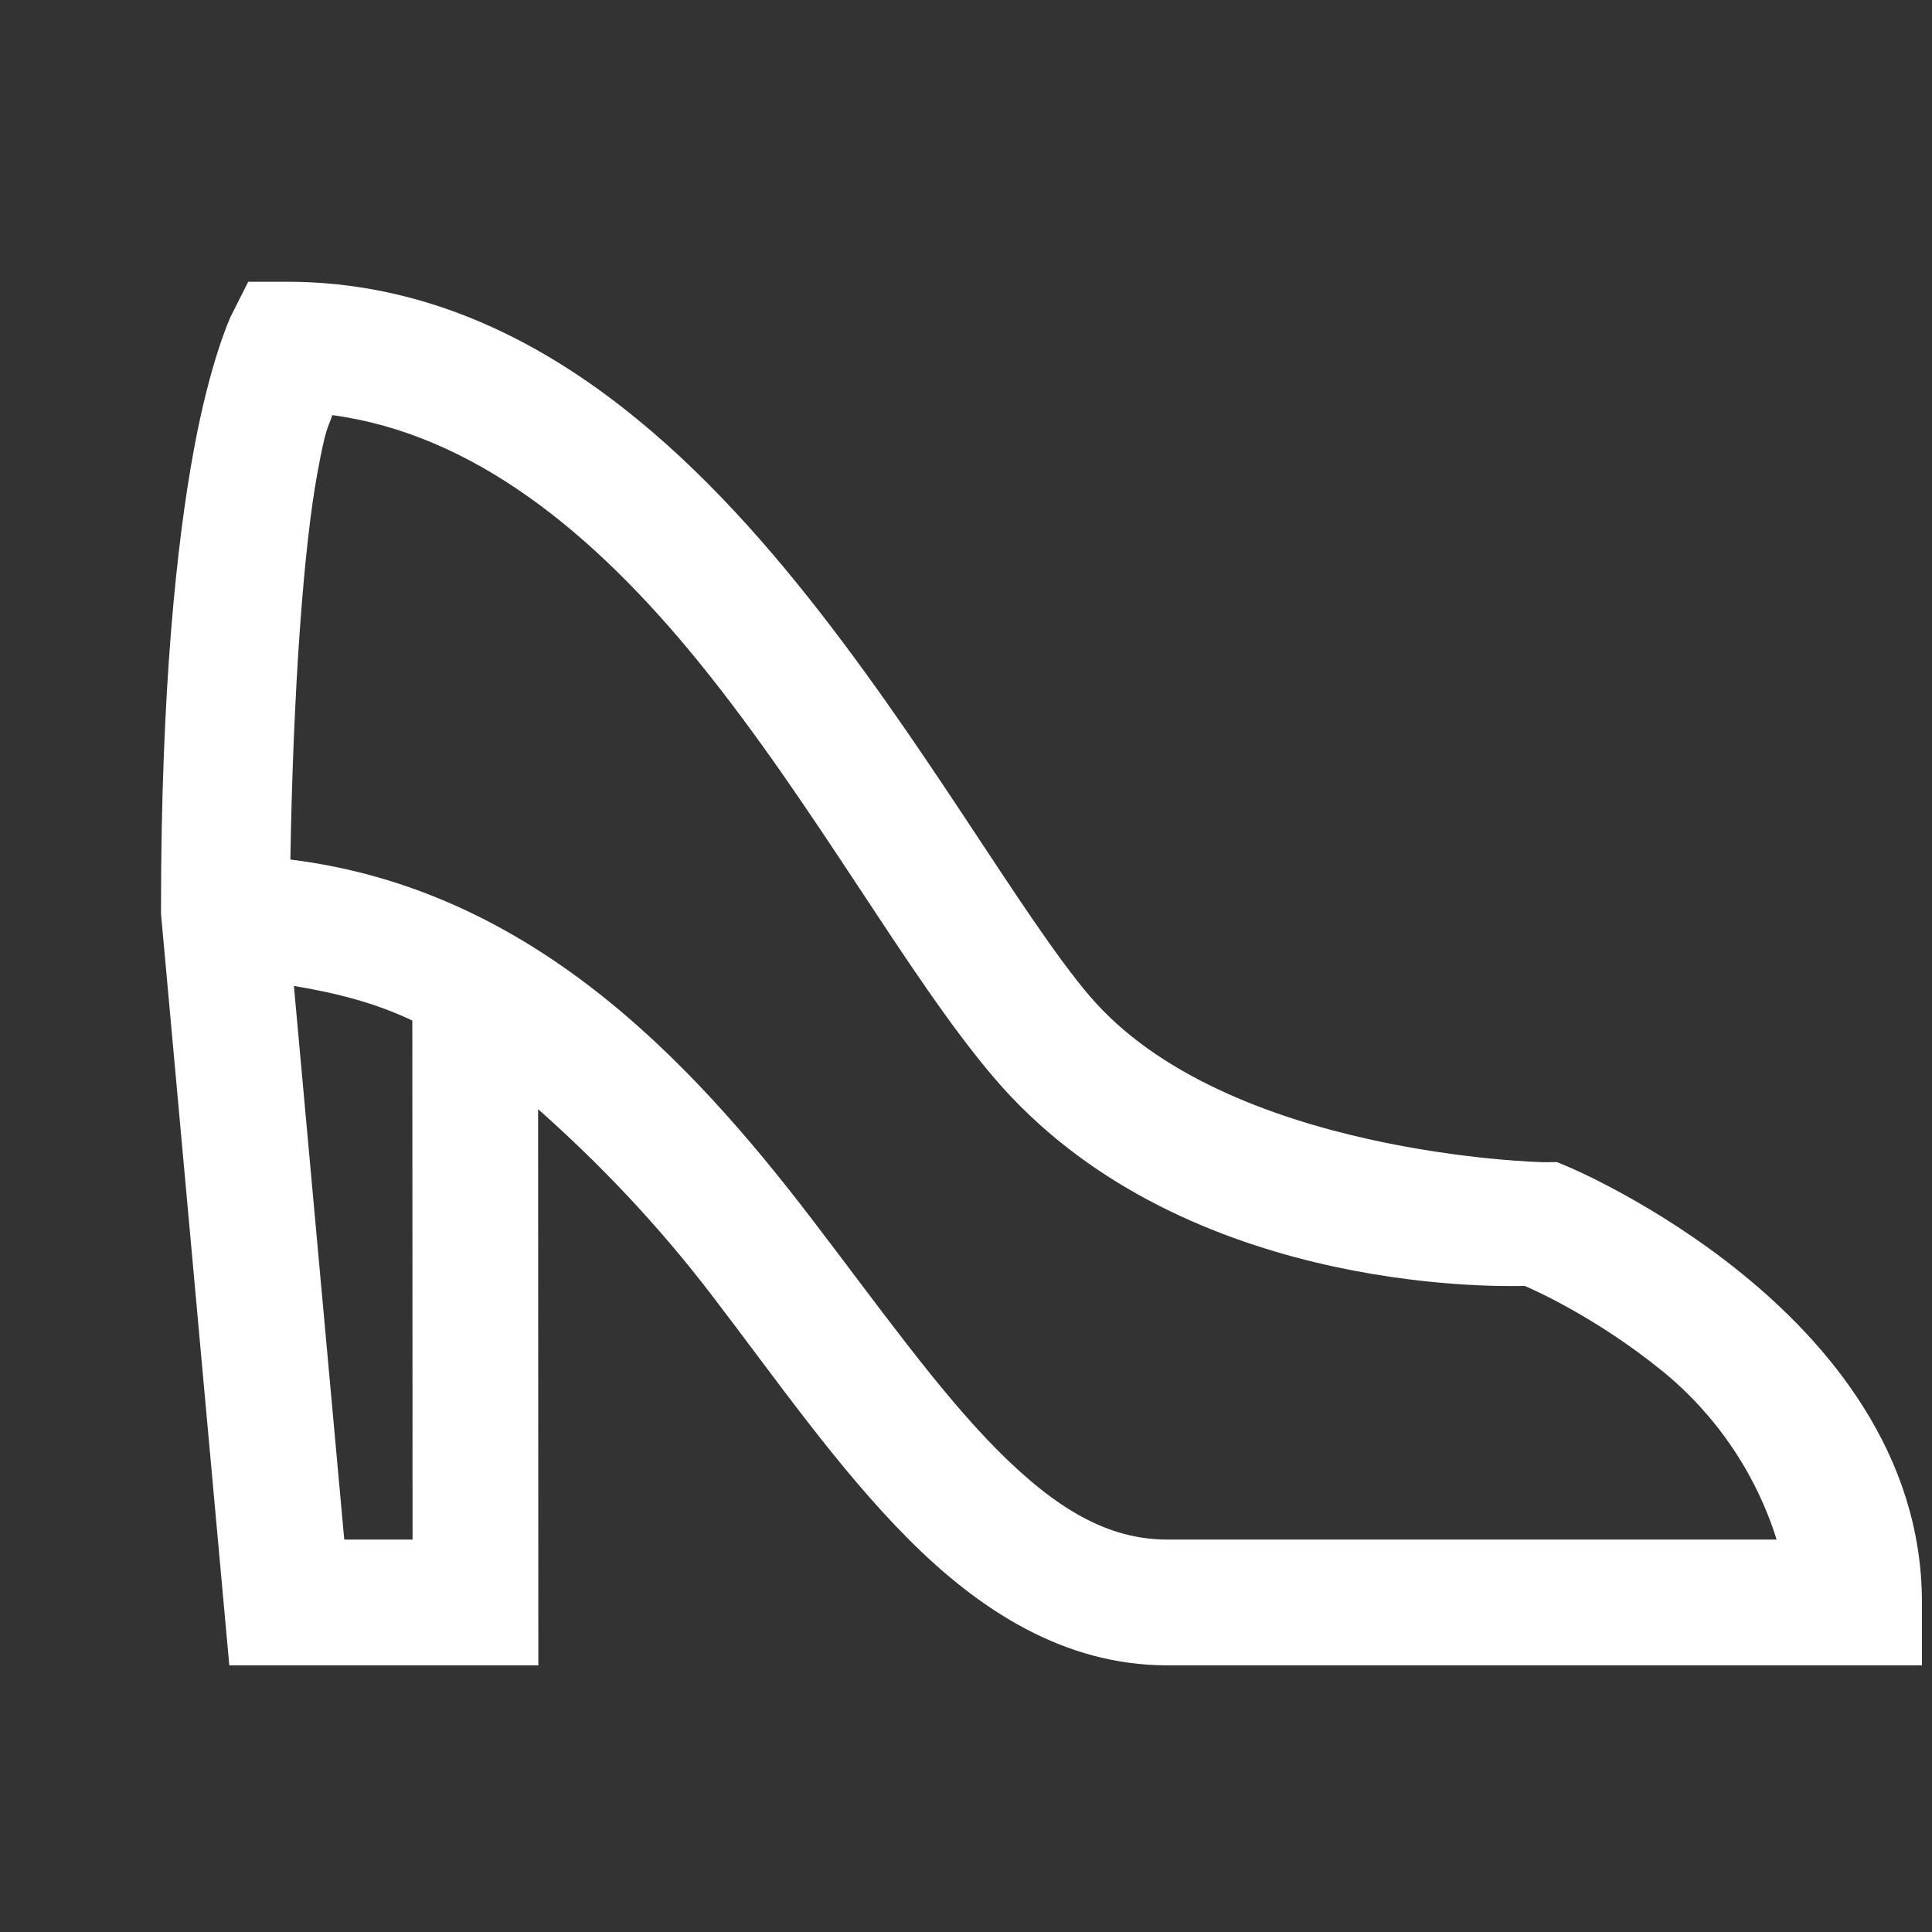 <?xml version="1.0" encoding="UTF-8"?>
<svg width="48px" height="48px" viewBox="0 0 48 48" version="1.1" xmlns="http://www.w3.org/2000/svg" xmlns:xlink="http://www.w3.org/1999/xlink">
    <rect x="0" y="0" width="48" height="48" fill="#333333" stroke="none"/>
    <!-- Generator: Sketch 63.1 (92452) - https://sketch.com -->
    <title>Icons/icons-category/shoe-lady</title>
    <desc>Created with Sketch.</desc>
    <g id="Icons/icons-category/shoe-lady" stroke="none" stroke-width="1" fill="none" fill-rule="evenodd">
        <g id="icon-women-shoe-side-view" transform="translate(4, 7)" fill="#FFFFFF">
            <path d="M2.167,0 L1.733,0.861 C1.733,0.861 1.222,1.949 0.809,4.211 C0.396,6.474 0,10.076 0,15.616 L0,15.701 L1.697,34.375 L9.375,34.375 L9.369,20.557 C10.896,21.911 12.338,23.42 13.678,25.171 C15.297,27.285 16.816,29.476 18.564,31.232 C20.311,32.987 22.422,34.375 25,34.375 L43.75,34.375 L43.75,32.812 C43.75,29.105 41.41,26.372 39.267,24.634 C37.124,22.896 34.982,21.997 34.982,21.997 L34.683,21.872 L34.357,21.875 C34.357,21.875 26.448,21.713 23.065,17.737 C21.355,15.726 18.931,11.343 15.778,7.465 C12.625,3.587 8.519,0 3.131,0 L2.167,0 Z M4.257,3.314 C7.735,3.782 10.728,6.21 13.351,9.436 C16.26,13.014 18.523,17.222 20.685,19.763 C25.217,25.09 33.053,24.969 33.881,24.948 C33.988,24.995 35.589,25.675 37.296,27.06 C38.632,28.144 39.626,29.612 40.14,31.25 L25,31.25 C23.526,31.25 22.238,30.491 20.779,29.025 C19.321,27.56 17.828,25.453 16.159,23.273 C13.111,19.291 9.151,15.089 3.214,14.355 C3.288,9.989 3.554,6.569 3.882,4.773 C4.097,3.591 4.142,3.656 4.257,3.314 Z M3.302,17.496 C4.348,17.666 5.345,17.925 6.244,18.356 L6.25,31.25 L4.553,31.25 L3.302,17.496 Z" id="Shape"></path>
        </g>
    </g>
</svg>